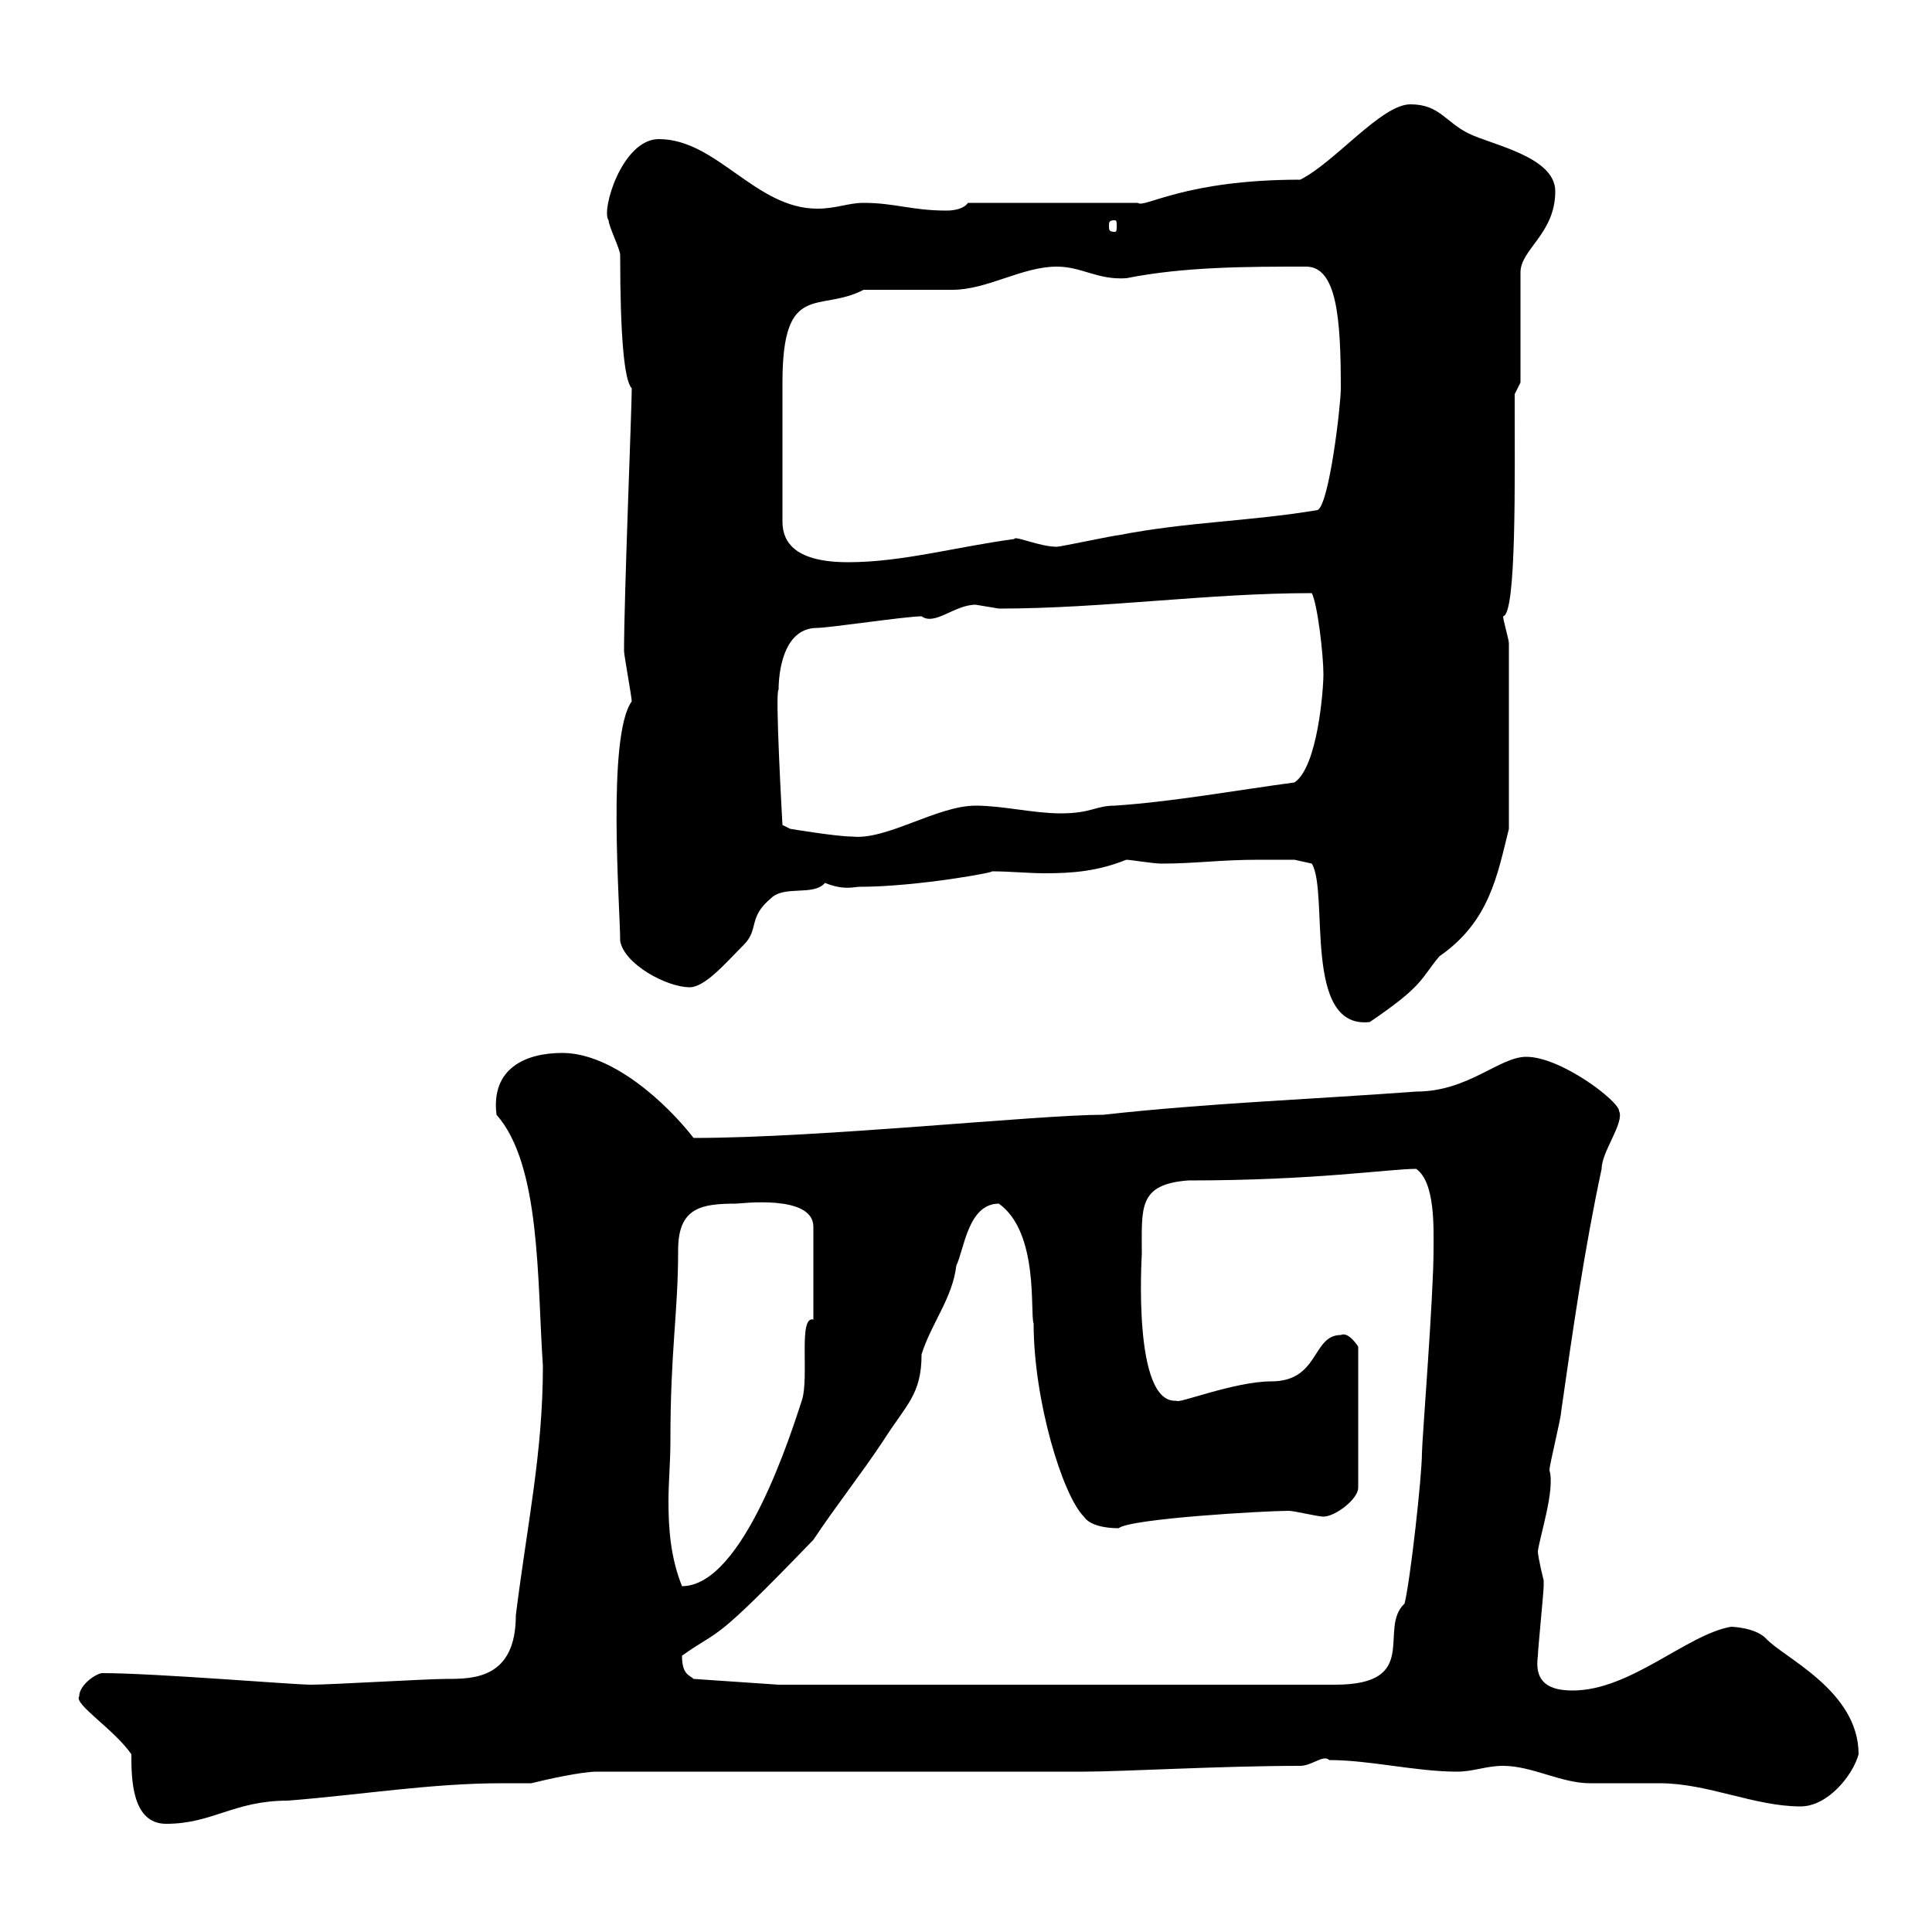 <svg xmlns="http://www.w3.org/2000/svg" xmlns:xlink="http://www.w3.org/1999/xlink" width="300" height="300"><path d="M20.40 272.40C20.40 276 20.40 283.20 25.80 283.20C33 283.20 36.30 279.60 44.70 279.60C56.10 278.70 66.90 276.90 78 276.90C79.50 276.90 81.30 276.90 82.50 276.90C84.90 276.30 90.30 275.10 92.70 275.10L168.30 275.10C174.30 275.10 189.60 274.20 201.90 274.20C203.70 274.20 205.50 272.40 206.40 273.30C212.70 273.30 219.90 275.10 226.20 275.10C228.90 275.10 230.70 274.20 233.40 274.20C237.90 274.20 242.40 276.90 246.90 276.90C247.80 276.90 256.80 276.90 257.70 276.90C265.20 276.90 272.40 280.50 279.60 280.50C283.80 280.50 287.70 275.70 288.60 272.40C288.60 262.50 276.90 257.40 274.20 254.40C272.40 252.60 268.50 252.60 268.80 252.60C261.90 253.80 253.20 262.50 244.20 262.50C240.60 262.50 238.20 261.30 238.80 257.10C238.80 256.20 239.70 247.20 239.70 246.30C239.70 246.30 239.70 246.30 239.70 245.40C239.70 245.40 238.80 241.80 238.80 240.90C239.10 238.50 241.50 231.30 240.60 228.30C240.60 227.40 242.40 220.20 242.40 219.30C244.20 206.70 246 194.10 248.70 181.50C248.70 178.80 252.30 174.30 251.40 172.50C251.40 171 242.40 164.10 237 164.10C232.80 164.10 228 169.50 219.90 169.50C203.70 170.70 187.50 171.30 171.30 173.10C161.10 173.10 127.50 176.70 107.70 176.70C103.50 171.30 95.10 163.50 87.30 163.50C81.60 163.50 76.20 165.90 77.10 173.10C84 180.90 83.40 198.90 84.30 212.10C84.30 225.60 81.90 236.40 80.10 250.80C80.10 260.70 73.50 260.70 69.30 260.70C66.30 260.70 51.30 261.60 48.30 261.60C45.60 261.60 24 259.80 15.90 259.80C15 259.80 12.30 261.60 12.30 263.40C11.40 264.60 17.70 268.50 20.40 272.40ZM105.90 257.10C112.20 252.60 110.10 255.90 126.30 239.10C129.90 233.70 133.50 229.20 137.10 223.80C140.70 218.10 143.10 216.60 143.10 210.30C144.60 205.50 147.90 201.60 148.50 196.50C149.70 194.10 150.30 186.90 155.10 186.90C161.40 191.40 159.90 204 160.50 205.50C160.50 217.50 165 232.20 168.30 235.50C169.50 237.30 173.10 237.30 173.70 237.30C175.50 235.80 196.50 234.60 200.10 234.60C201 234.60 204.60 235.50 205.50 235.50C207.30 235.50 210.90 232.80 210.90 231L210.90 209.10C210.90 209.10 209.40 206.70 208.20 207.30C203.70 207.30 204.90 214.50 197.40 214.50C191.70 214.50 182.70 218.10 182.70 217.50C175.80 218.10 177.30 195 177.30 194.70C177.30 187.50 176.70 183.90 184.50 183.30C204.30 183.30 215.70 181.50 219.90 181.50C222.90 183.60 222.60 190.80 222.60 194.10C222.60 201.30 220.80 223.80 220.80 225.60C220.80 229.20 219 245.40 218.10 249C213.90 252.90 220.80 261.60 207.30 261.60L120.90 261.60L107.70 260.70C107.10 260.10 105.90 260.10 105.90 257.10ZM104.10 223.80C104.10 209.40 105.30 204 105.30 194.10C105.30 187.50 108.90 186.90 114.30 186.90C114.90 186.90 126.30 185.40 126.30 190.50L126.30 204.90C123.90 204.30 125.70 213.90 124.50 217.50C123 222 115.50 246.30 105.90 246.30C104.10 241.80 103.80 237.30 103.80 233.10C103.80 230.10 104.10 227.10 104.10 223.80ZM195.60 133.50C196.50 133.50 201 133.50 201 133.50L203.70 134.10C206.40 138.60 202.20 159.90 212.70 158.70C221.10 153 220.50 152.10 223.50 148.50C231.30 143.10 232.50 135.90 234.30 128.70L234.30 99.90C234.30 99.30 233.40 96.30 233.40 95.70C235.50 95.40 235.20 74.40 235.20 61.20L236.10 59.40L236.10 42.30C236.10 38.70 241.50 36.30 241.50 29.70C241.50 24.30 231.60 22.50 228 20.70C224.40 18.90 223.50 16.20 219 16.20C214.50 16.20 207.30 25.20 201.90 27.90C183.90 27.90 177.60 32.40 176.70 31.50L150.30 31.50C149.70 32.40 148.20 32.70 147 32.70C141.60 32.70 138.90 31.50 134.10 31.50C131.70 31.50 129.90 32.40 126.90 32.40C117.30 32.40 111.30 21.60 102.30 21.60C96.60 21.60 93.30 32.70 94.50 34.20C94.50 35.10 96.30 38.70 96.30 39.60C96.30 51.90 96.90 59.10 98.10 60.30C98.10 63.30 96.90 92.70 96.90 101.10C96.90 101.70 98.10 108.30 98.10 108.90C94.20 114.30 96.30 141 96.30 146.10C96.90 149.70 103.50 153.30 107.10 153.30C109.50 153.30 112.80 149.40 115.50 146.70C117.90 144.30 116.10 142.50 119.70 139.50C121.80 137.40 126.30 139.20 128.10 137.10C131.10 138.30 132.60 137.70 133.50 137.70C142.50 137.70 155.40 135.30 153.90 135.30C156.90 135.30 159.60 135.60 162.30 135.60C166.50 135.60 170.40 135.30 174.90 133.50C175.50 133.50 179.10 134.10 180.30 134.10C185.70 134.10 189.30 133.50 195.60 133.50ZM120.90 107.10C120.90 104.70 121.50 97.50 126.90 97.50C128.70 97.50 140.70 95.70 143.10 95.70C145.20 97.20 148.20 93.90 151.50 93.90C151.50 93.90 155.10 94.50 155.10 94.50C171.30 94.50 187.50 92.10 203.70 92.10C204.60 93.90 205.50 101.70 205.50 104.70C205.50 107.10 204.60 119.10 201 121.50C192 122.70 182.10 124.50 173.10 125.10C170.10 125.10 169.50 126.30 164.70 126.30C160.50 126.30 155.70 125.10 151.50 125.10C145.50 125.10 137.70 130.50 132.30 129.90C129.90 129.90 122.70 128.70 122.70 128.70L121.50 128.10C121.50 128.10 120.30 107.10 120.90 107.10ZM121.50 81C121.50 72.90 121.50 63.30 121.50 59.40C121.50 43.50 127.20 48.60 134.10 45C135.90 45 146.10 45 147.90 45C153.30 45 158.70 41.40 164.10 41.40C168 41.40 170.40 43.50 174.90 43.20C183.90 41.40 193.80 41.40 202.80 41.40C207.60 41.40 208.20 49.50 208.20 60.30C208.20 63 206.40 78.30 204.60 79.20C193.80 81 184.50 81 173.70 83.10C173.10 83.10 164.70 84.90 164.10 84.90C161.40 84.90 157.50 83.10 157.50 83.70C148.50 84.90 140.10 87.30 131.70 87.30C123.60 87.30 121.50 84.30 121.50 81ZM173.10 34.20C173.40 34.20 173.40 34.50 173.40 35.10C173.40 35.70 173.40 36 173.10 36C172.20 36 172.20 35.70 172.20 35.10C172.20 34.50 172.20 34.20 173.10 34.20Z"/></svg>